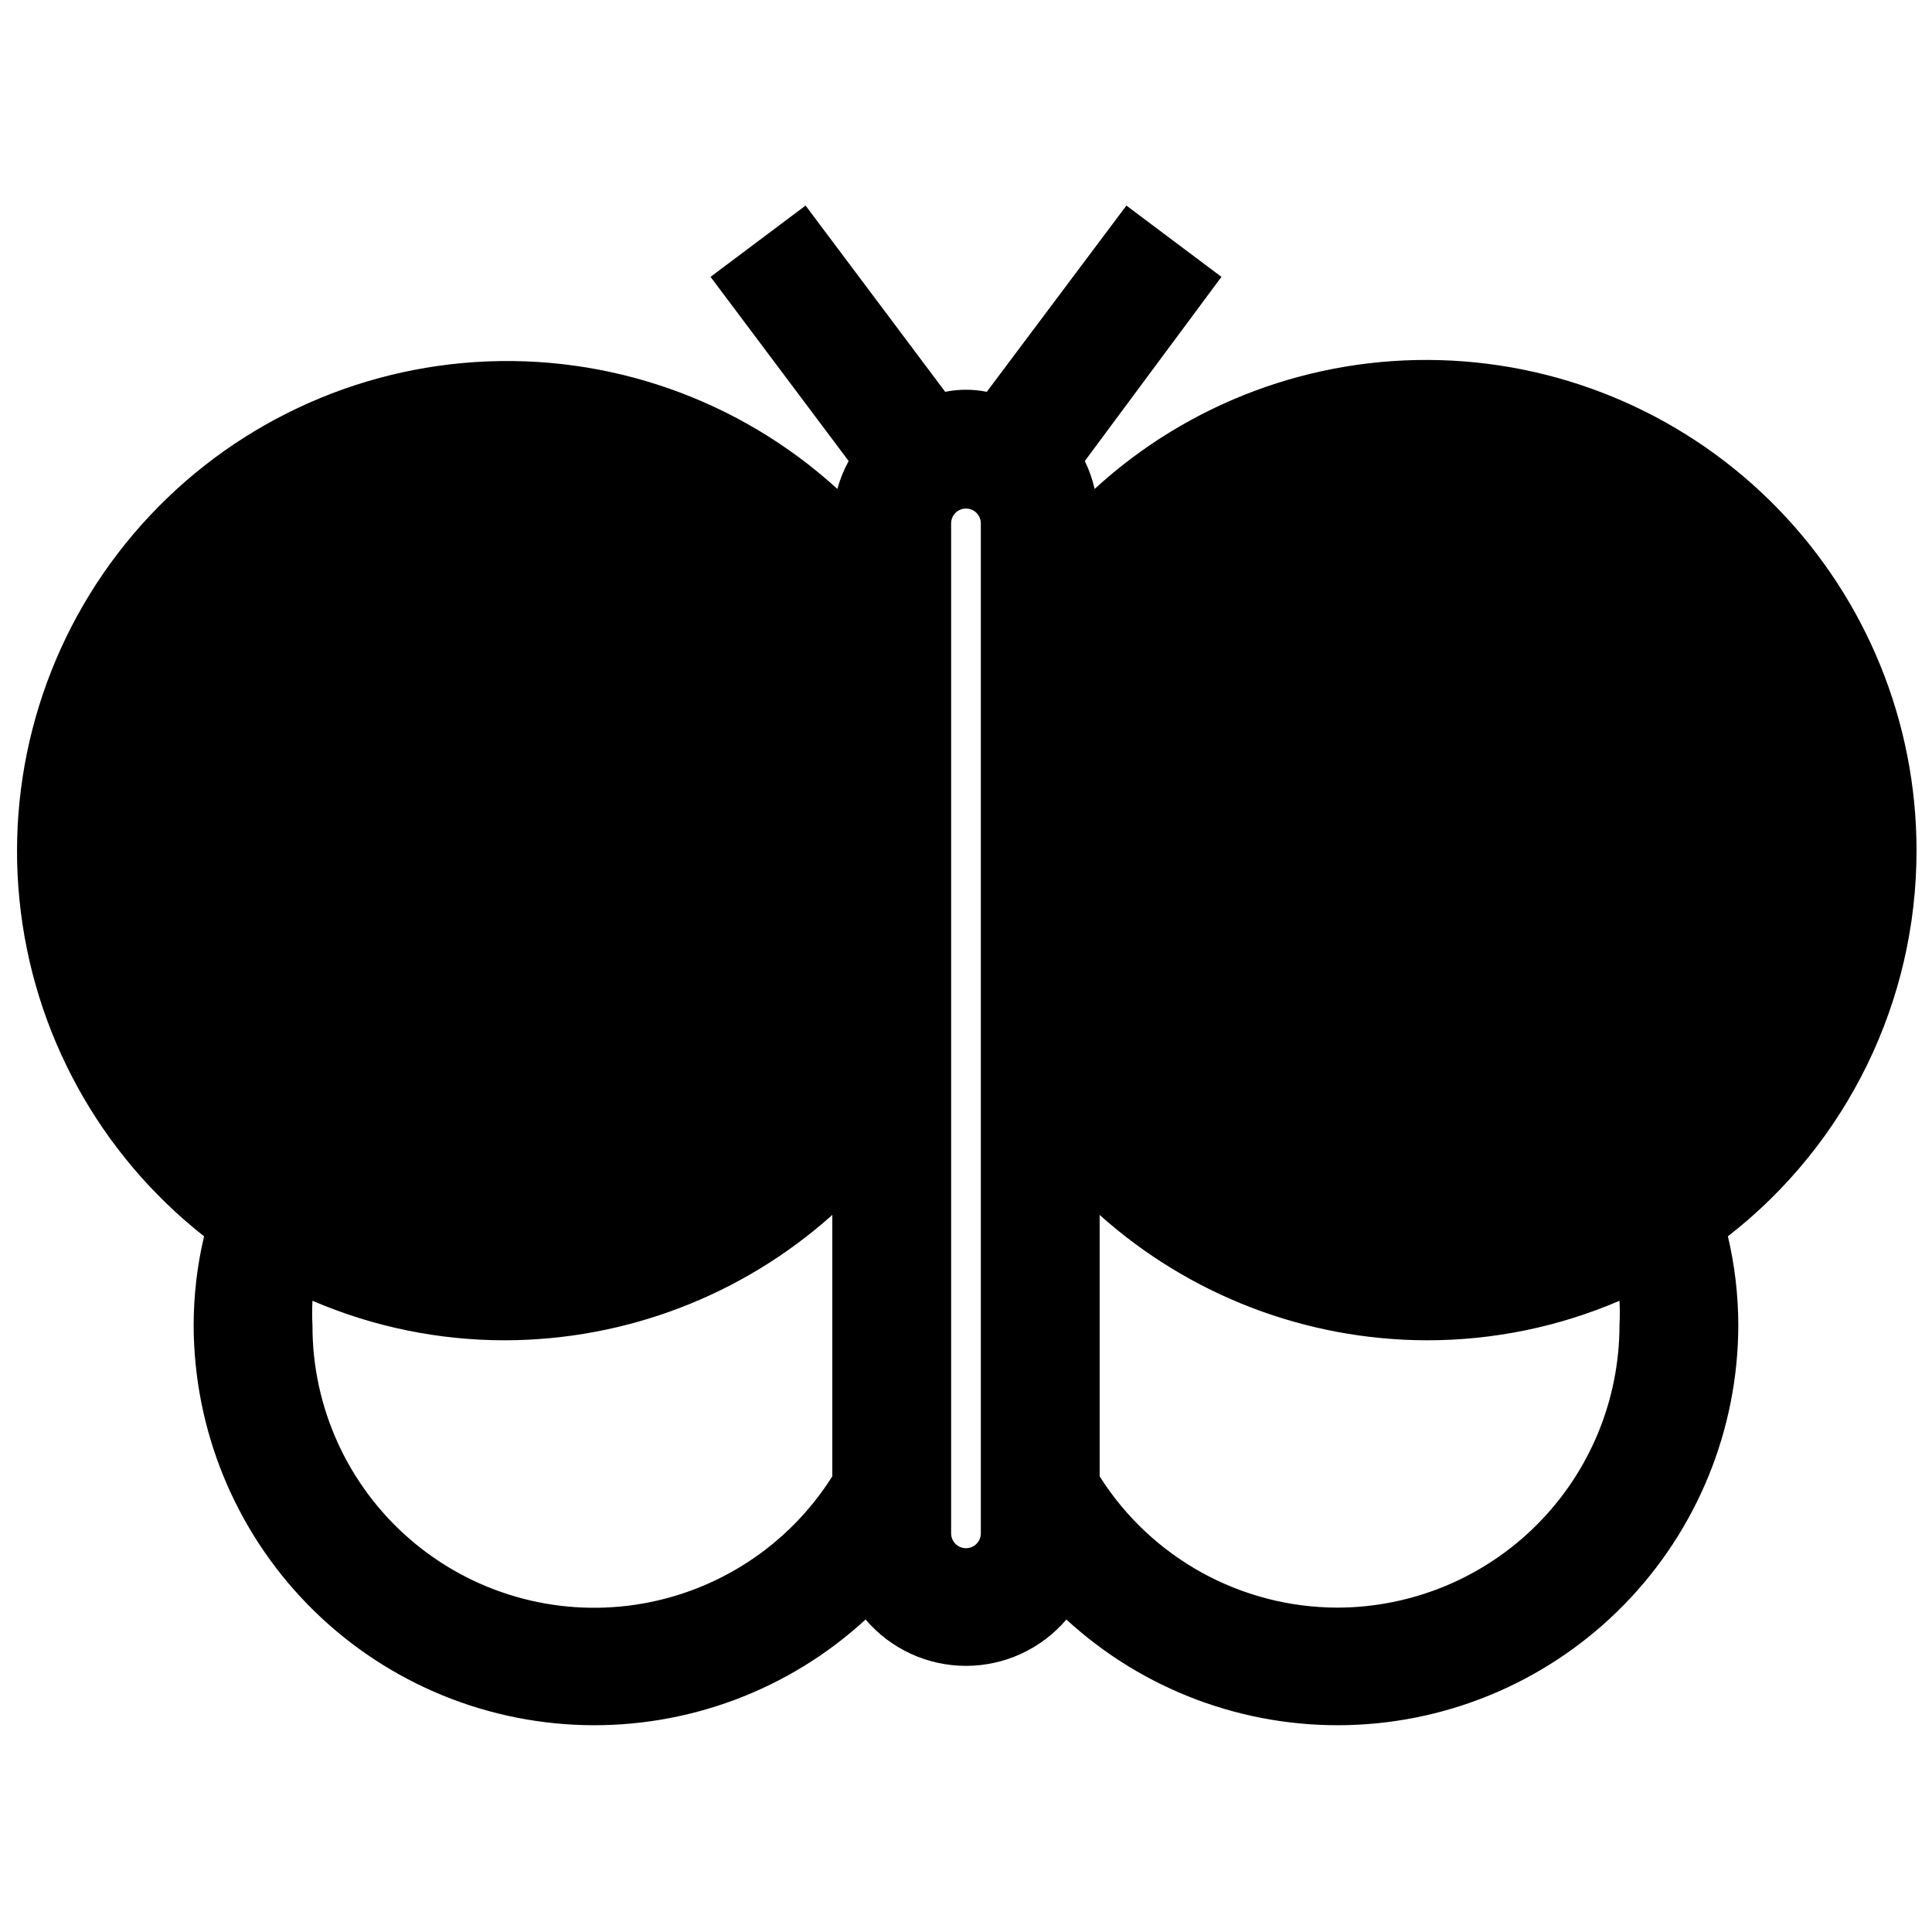 <?xml version="1.0" encoding="UTF-8"?>
<!-- Uploaded to: SVG Repo, www.svgrepo.com, Generator: SVG Repo Mixer Tools -->
<svg width="800px" height="800px" version="1.1" viewBox="144 144 512 512" xmlns="http://www.w3.org/2000/svg">
 <defs>
  <clipPath id="a">
   <path d="m148.09 198h503.81v404h-503.81z"/>
  </clipPath>
 </defs>
 <g clip-path="url(#a)">
  <path d="m651.9 369.3c-0.012-33.816-13.207-66.293-36.777-90.539-23.574-24.246-55.668-38.352-89.469-39.32-33.805-0.965-66.652 11.277-91.57 34.137-0.578-2.559-1.449-5.043-2.598-7.398l36.211-48.809-25.191-18.891-37 49.359v-0.004c-3.637-0.734-7.383-0.734-11.02 0l-37-49.355-25.188 18.891 36.602 48.809c-1.285 2.34-2.289 4.82-2.988 7.398-26.062-23.758-60.664-35.902-95.855-33.637s-67.953 18.746-90.75 45.648c-22.801 26.906-33.68 61.926-30.137 97.012 3.539 35.09 21.195 67.227 48.91 89.035-1.828 7.742-2.754 15.664-2.758 23.617 0.066 27.621 10.887 54.133 30.176 73.906 19.285 19.773 45.516 31.254 73.129 32.004 27.609 0.754 54.43-9.281 74.762-27.977 6.641 7.797 16.367 12.285 26.609 12.285 10.238 0 19.965-4.488 26.605-12.285 20.336 18.695 47.152 28.73 74.766 27.977 27.609-0.75 53.84-12.23 73.129-32.004 19.285-19.773 30.109-46.285 30.172-73.906-0.004-7.953-0.93-15.875-2.758-23.617 31.594-24.543 50.051-62.328 49.988-102.34zm-287.33 165.94c-11.594 18.398-30.637 30.824-52.145 34.023-21.508 3.203-43.344-3.137-59.793-17.355-16.453-14.223-25.883-34.91-25.824-56.656-0.117-2.176-0.117-4.359 0-6.535 16.164 6.945 33.578 10.508 51.168 10.473 31.961-0.086 62.777-11.906 86.594-33.223zm39.359 15.113v0.004c0 2.172-1.762 3.934-3.934 3.934-2.176 0-3.938-1.762-3.938-3.934v-267.65c0-2.176 1.762-3.938 3.938-3.938 2.172 0 3.934 1.762 3.934 3.938zm94.465 19.68v0.004c-25.566-0.047-49.328-13.176-62.977-34.797v-69.273c23.816 21.316 54.633 33.137 86.594 33.223 17.59 0.035 35.004-3.527 51.168-10.473 0.117 2.176 0.117 4.359 0 6.535-0.02 19.828-7.906 38.836-21.926 52.855-14.023 14.023-33.031 21.906-52.859 21.93z"/>
 </g>
</svg>
